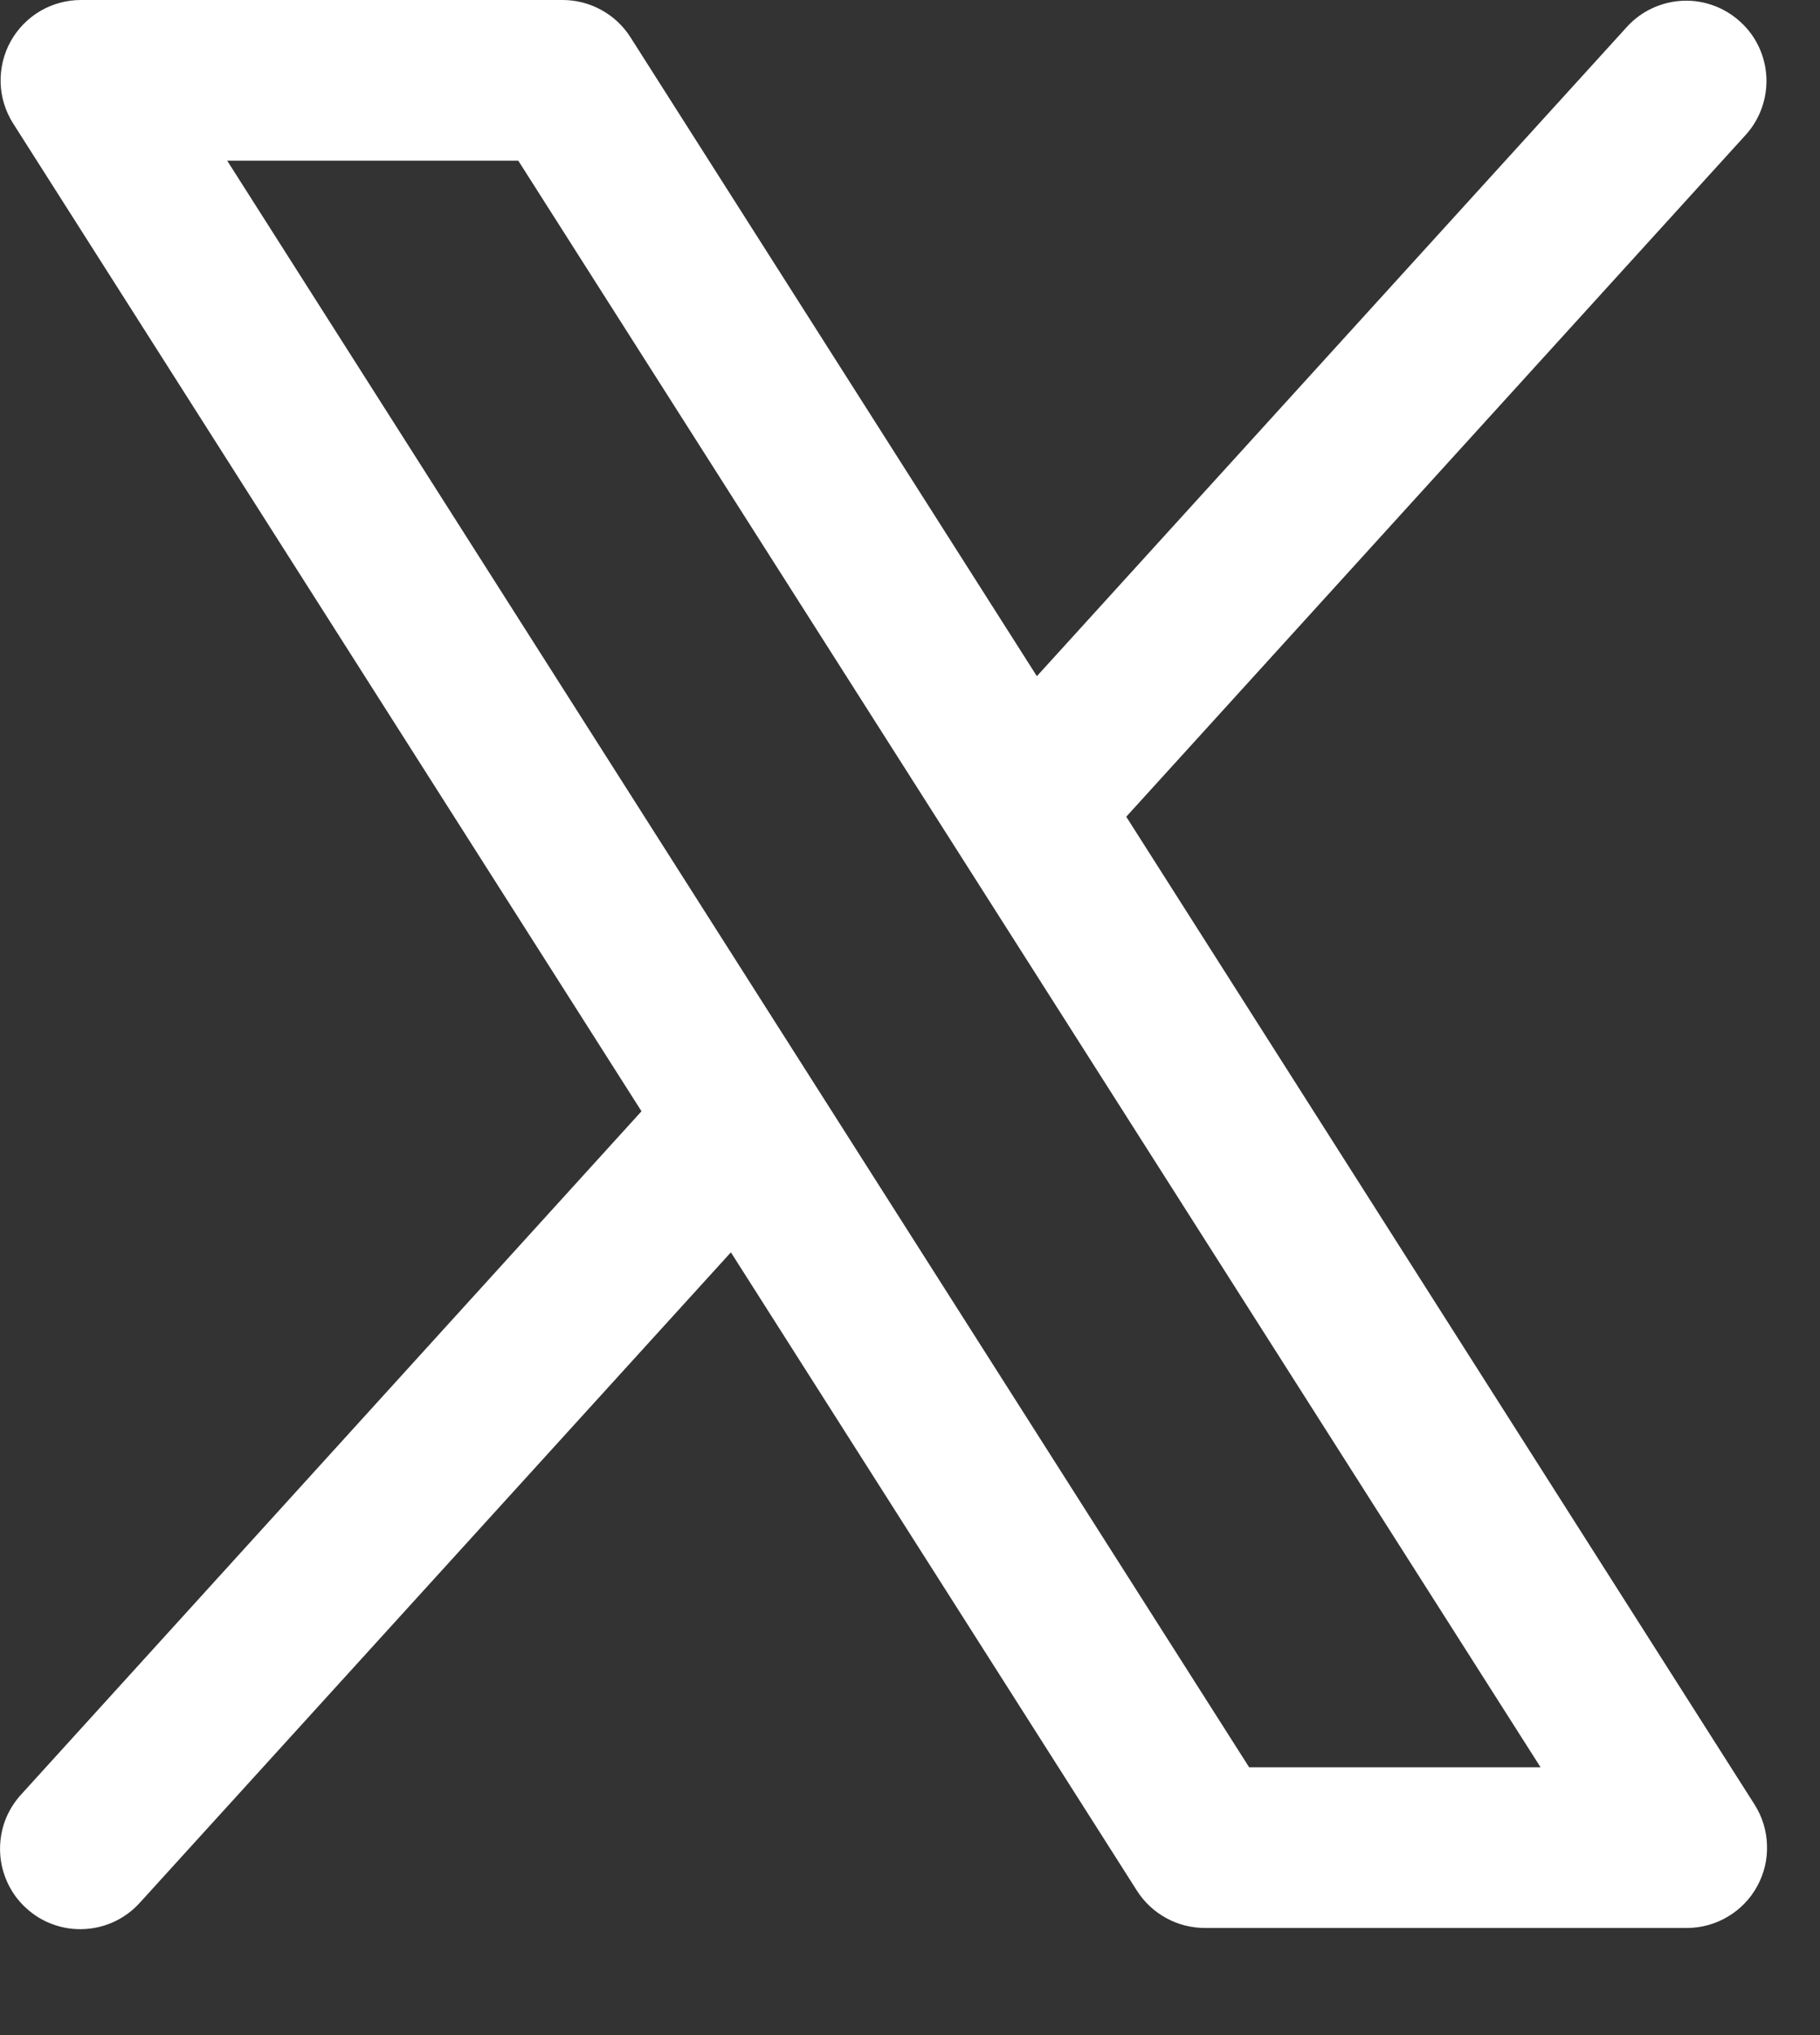 <?xml version="1.0" encoding="utf-8"?>
<svg xmlns="http://www.w3.org/2000/svg" fill="none" height="100%" overflow="visible" preserveAspectRatio="none" style="display: block;" viewBox="0 0 17 19" width="100%">
<rect x="0" y="0" width="17" height="19" fill="#333333" stroke="none"/>
<path d="M16.389 16.848L10.52 7.625L16.311 1.254C16.442 1.107 16.509 0.913 16.499 0.716C16.488 0.519 16.401 0.334 16.254 0.202C16.108 0.069 15.916 -0.001 15.719 0.007C15.521 0.016 15.335 0.101 15.201 0.246L9.685 6.313L5.889 0.348C5.821 0.241 5.728 0.154 5.617 0.093C5.506 0.032 5.382 3.91221e-05 5.256 8.87202e-08H0.756C0.622 -6.53095e-05 0.49 0.036 0.374 0.104C0.258 0.173 0.163 0.271 0.098 0.389C0.033 0.507 0.002 0.64 0.006 0.775C0.01 0.909 0.051 1.04 0.123 1.153L5.992 10.375L0.201 16.75C0.133 16.823 0.081 16.908 0.046 17.001C0.012 17.095 -0.003 17.194 0.001 17.293C0.005 17.392 0.029 17.489 0.071 17.579C0.113 17.669 0.172 17.75 0.246 17.816C0.319 17.883 0.405 17.935 0.499 17.968C0.592 18.001 0.691 18.016 0.79 18.01C0.889 18.005 0.986 17.98 1.076 17.937C1.165 17.894 1.245 17.833 1.311 17.759L6.827 11.692L10.623 17.657C10.691 17.762 10.785 17.849 10.896 17.909C11.006 17.969 11.13 18 11.256 18H15.756C15.89 18 16.022 17.964 16.138 17.895C16.253 17.827 16.349 17.729 16.413 17.611C16.478 17.493 16.51 17.36 16.505 17.226C16.501 17.092 16.461 16.961 16.389 16.848ZM11.668 16.5L2.122 1.5H4.841L14.39 16.5H11.668Z" fill="white" id="Vector"/>
</svg>